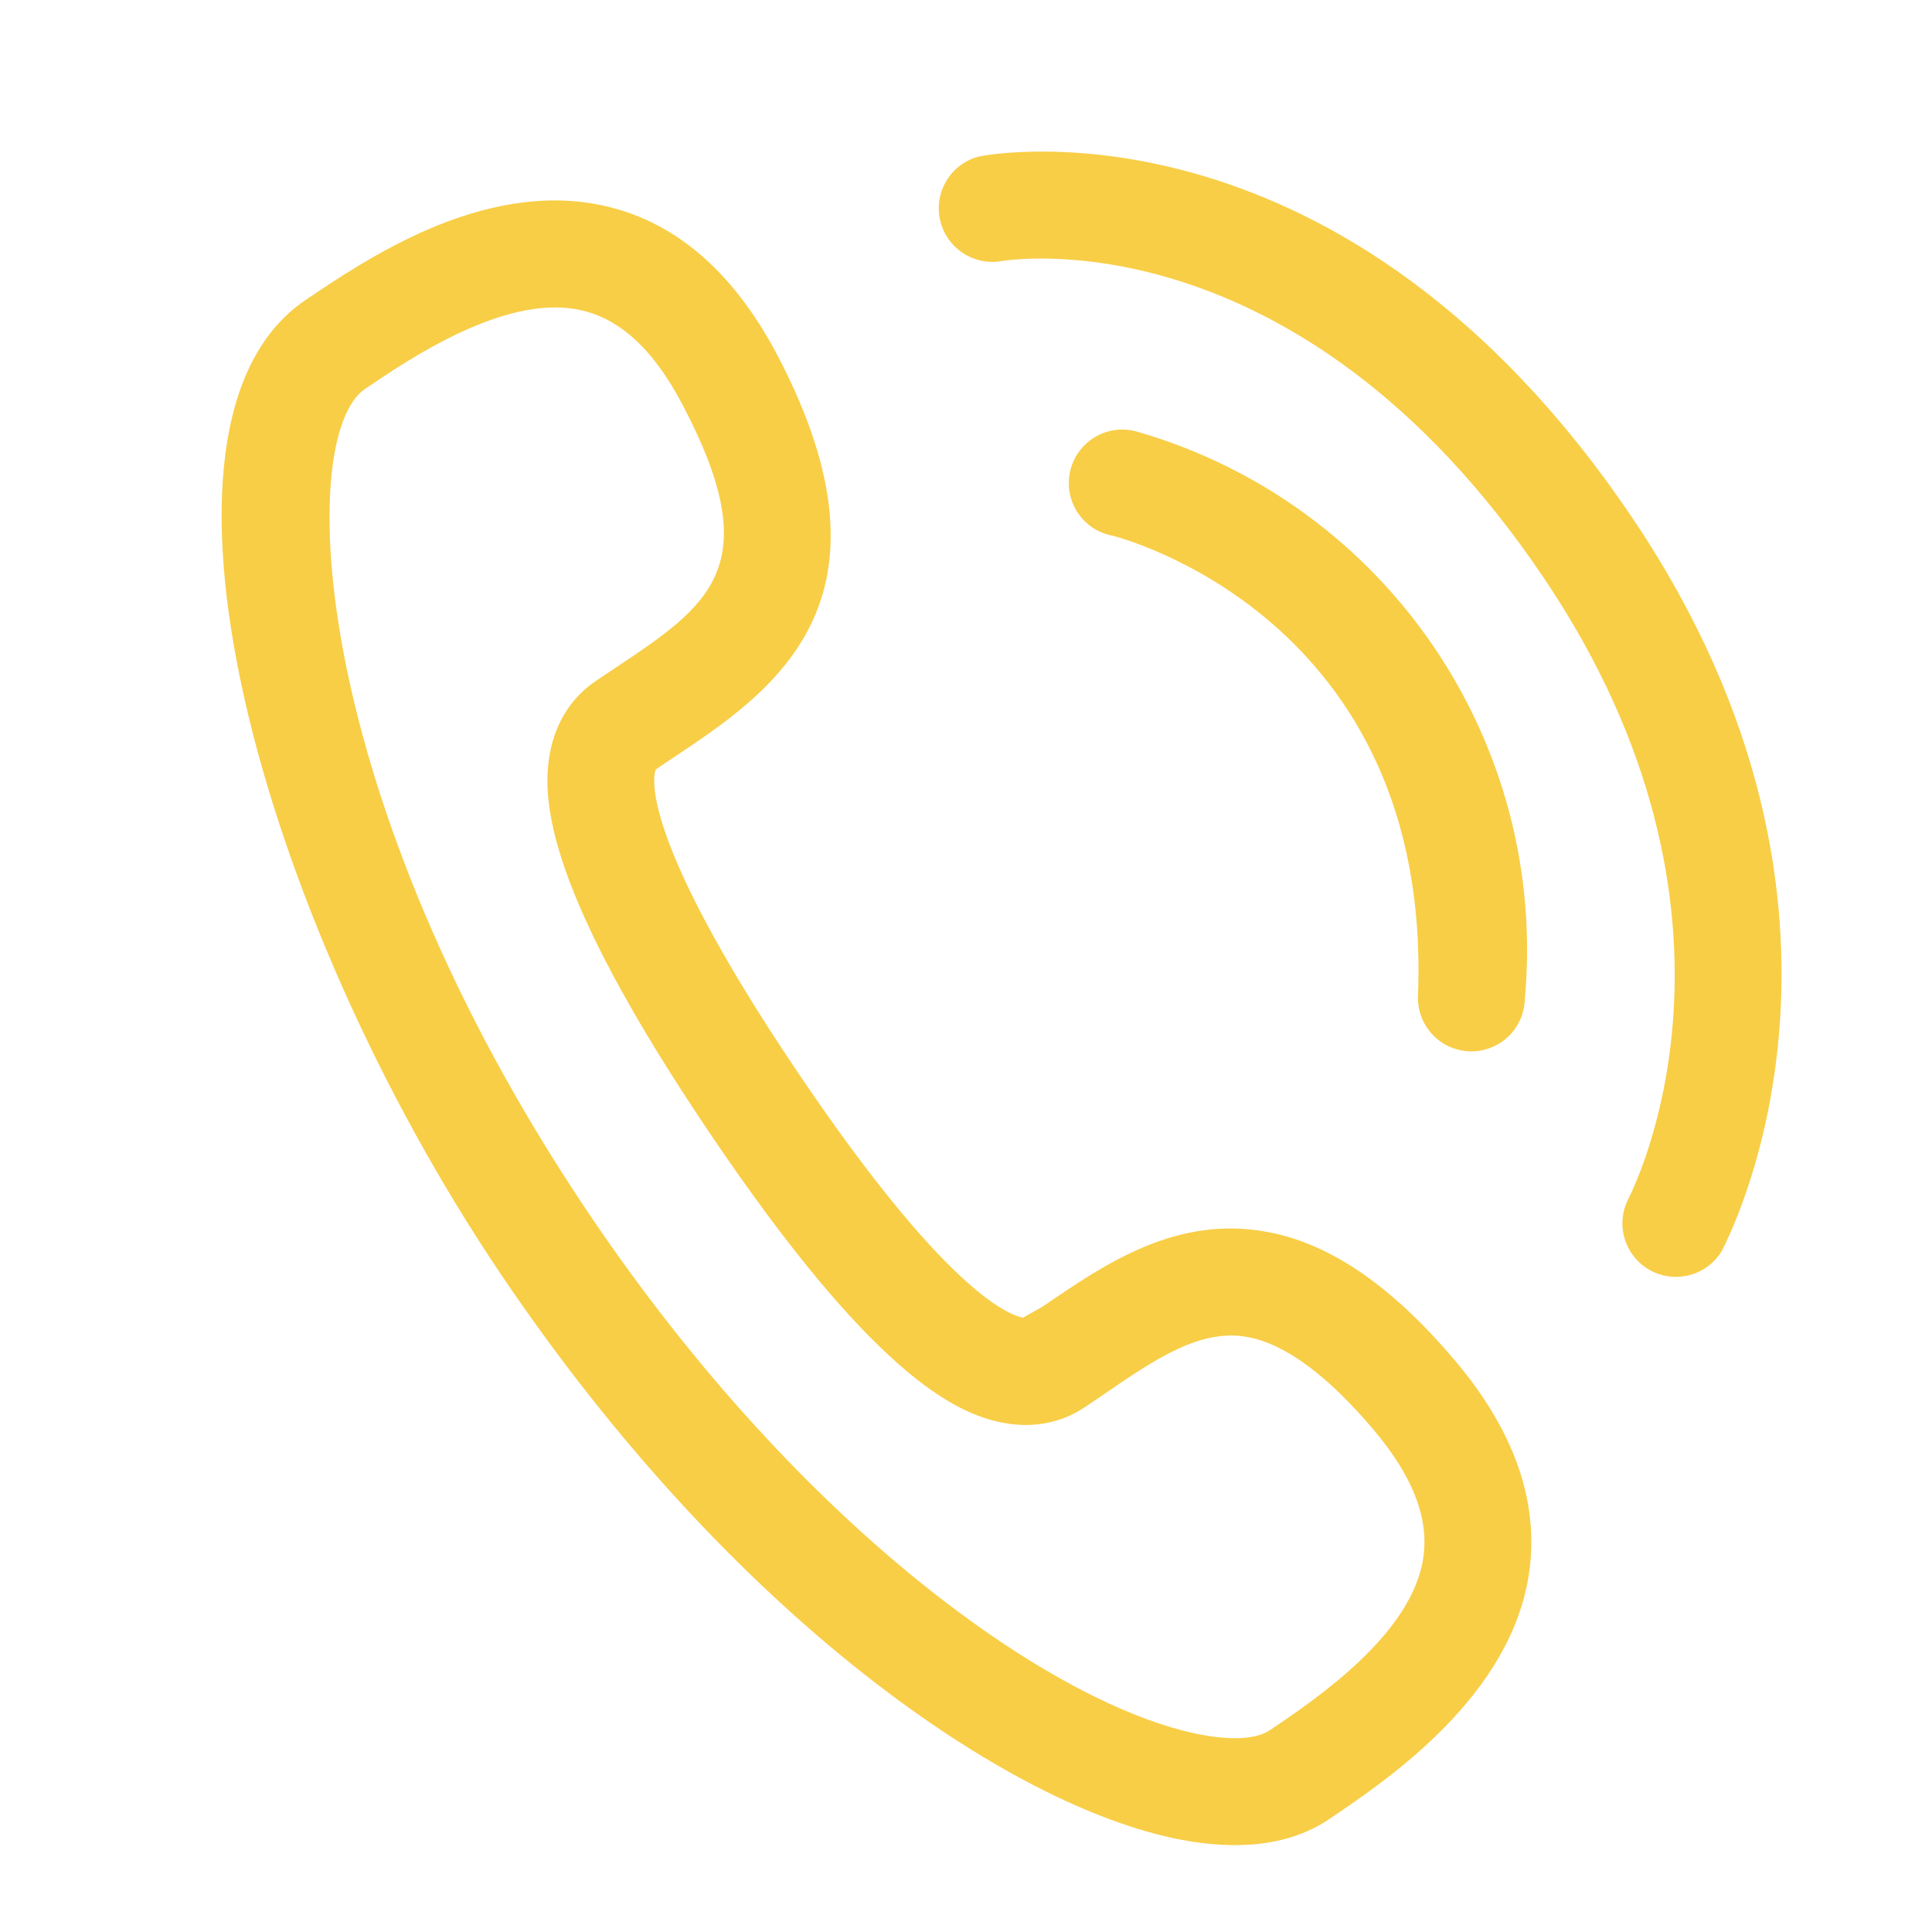 <svg width="53" height="53" viewBox="0 0 53 53" fill="none" xmlns="http://www.w3.org/2000/svg">
<path d="M38.899 27.32C38.868 28.129 39.499 28.81 40.308 28.84C41.117 28.871 41.798 28.24 41.828 27.431C42.486 20.355 38.021 13.81 31.193 11.841C30.413 11.618 29.6 12.069 29.377 12.849C29.154 13.628 29.604 14.441 30.384 14.664C30.429 14.677 30.475 14.688 30.521 14.696C30.608 14.719 39.312 16.891 38.899 27.317L38.899 27.32ZM44.779 14.206C36.889 2.508 27.281 4.208 26.878 4.288C26.09 4.477 25.605 5.27 25.794 6.058C25.971 6.795 26.68 7.276 27.43 7.169C27.51 7.153 35.531 5.737 42.347 15.848C48.629 25.163 44.802 32.637 44.642 32.946C44.303 33.683 44.625 34.555 45.362 34.894C46.032 35.202 46.827 34.966 47.219 34.341C47.421 33.965 52.09 25.047 44.779 14.206L44.779 14.206ZM34.82 47.473C34.656 47.584 34.142 47.819 32.922 47.582C28.968 46.814 22.036 42.015 16.157 33.297C8.442 21.848 8.106 11.958 10.015 10.669C11.249 9.832 13.818 8.096 15.853 8.492C16.977 8.71 17.919 9.566 18.726 11.107C21.059 15.543 19.471 16.598 16.838 18.35L16.35 18.677C15.691 19.122 15.253 19.796 15.092 20.624C14.835 21.95 15.008 24.467 19.459 31.068C23.912 37.669 26.182 38.772 27.502 39.028C28.33 39.189 29.113 39.04 29.773 38.595L30.258 38.266C31.696 37.279 32.939 36.428 34.25 36.683C35.269 36.881 36.424 37.735 37.682 39.223C38.751 40.491 39.199 41.633 39.048 42.709C38.758 44.819 36.1 46.612 34.821 47.475L34.822 47.472L34.82 47.473ZM34.812 33.804C32.294 33.315 30.333 34.658 28.602 35.844L28.062 36.148C27.62 36.062 25.869 35.324 21.89 29.425C17.248 22.541 17.99 21.109 17.99 21.109L18.461 20.791C21.172 18.988 24.884 16.518 21.324 9.741C20.089 7.395 18.44 6.006 16.413 5.612C13.188 4.986 10.056 7.099 8.377 8.234C3.406 11.594 7.103 25.103 13.73 34.94C20.106 44.401 27.681 49.552 32.364 50.462C34.051 50.789 35.432 50.599 36.461 49.905C38.089 48.806 41.48 46.516 41.952 43.113C42.22 41.188 41.535 39.241 39.918 37.328C38.194 35.289 36.522 34.135 34.81 33.803L34.812 33.803L34.812 33.804Z" fill="#F8CE47"/>
</svg>
